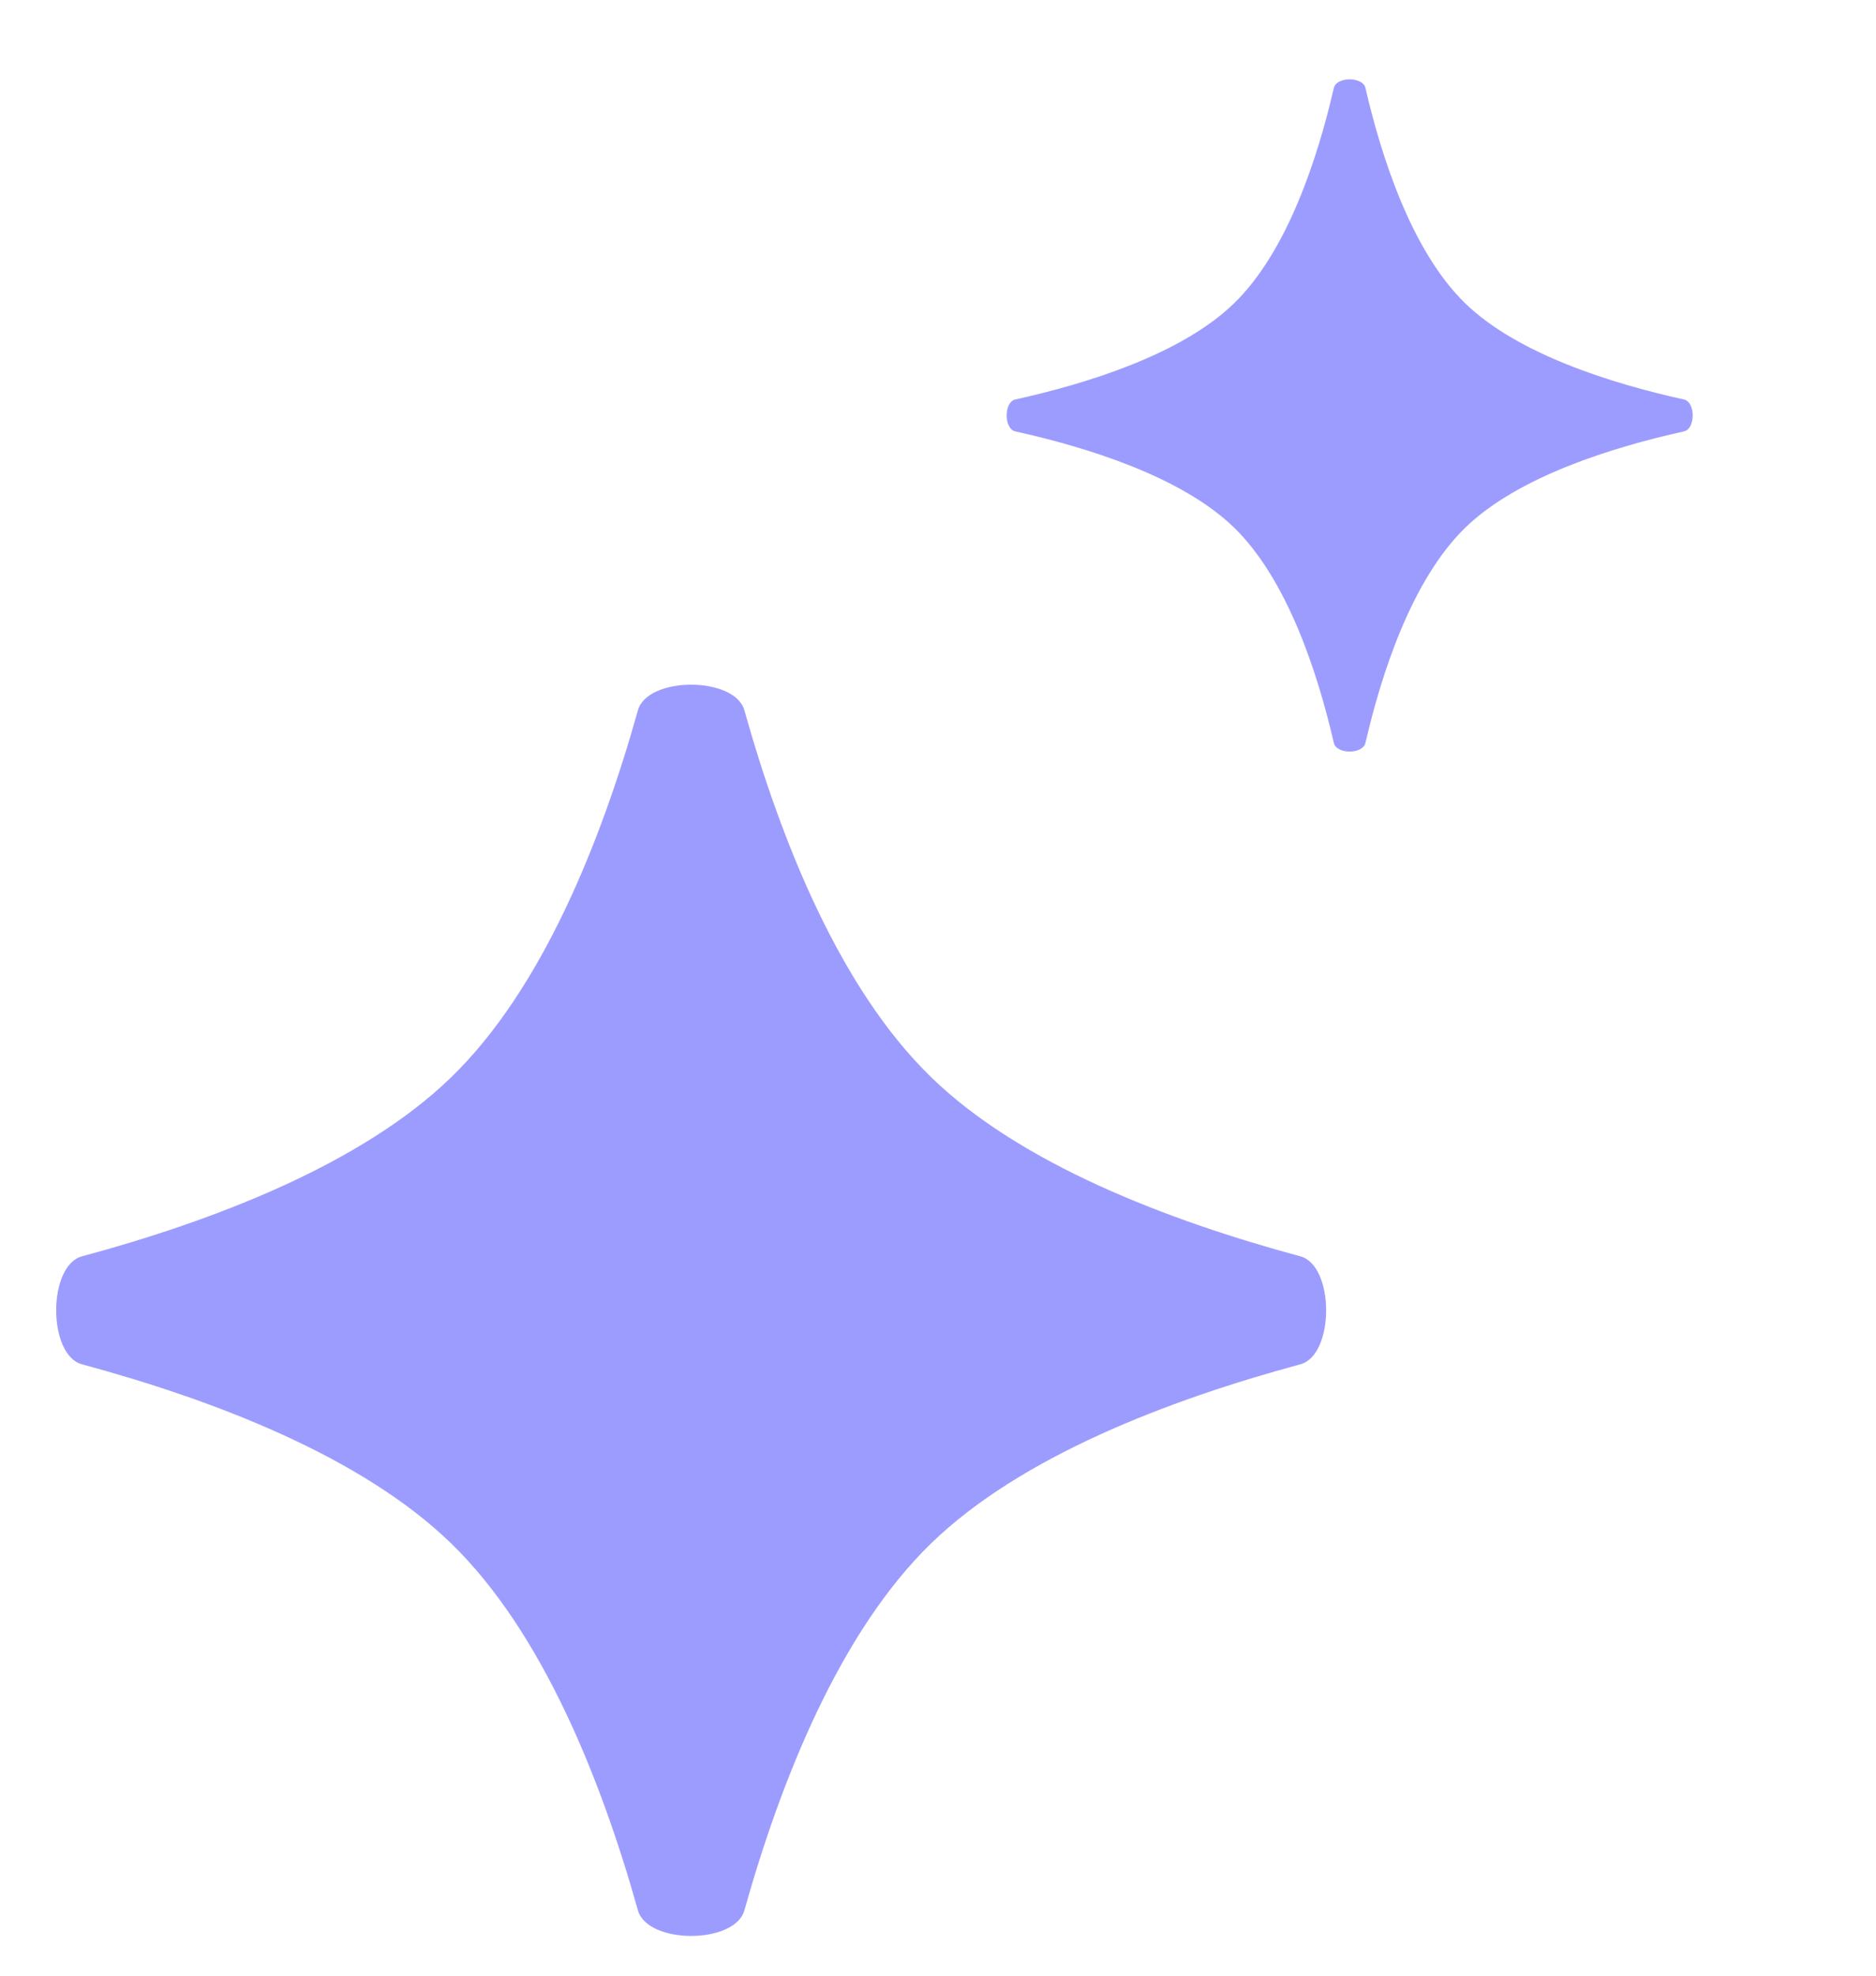 <svg xmlns="http://www.w3.org/2000/svg" width="19" height="20" fill="none"><path fill="#9C9CFF" d="M6.461 7.19c.097-.345.98-.345 1.078 0 .37 1.319.966 2.817 1.892 3.715.905.88 2.402 1.452 3.739 1.813.348.094.348 1 0 1.093-1.337.361-2.834.934-3.74 1.813-.925.898-1.521 2.397-1.891 3.715-.097.345-.98.345-1.078 0-.37-1.318-.966-2.817-1.892-3.715-.905-.879-2.402-1.452-3.739-1.813-.348-.094-.348-.999 0-1.093 1.337-.36 2.834-.934 3.74-1.813.925-.898 1.521-2.396 1.891-3.715ZM13.51.89c.026-.116.292-.116.319 0 .163.705.47 1.655 1.01 2.18.534.518 1.494.815 2.216.974.118.026.118.297 0 .323-.722.16-1.682.457-2.215.975-.54.525-.848 1.474-1.011 2.179-.027.116-.293.116-.32 0-.162-.705-.47-1.654-1.01-2.18-.533-.517-1.493-.814-2.216-.974-.117-.026-.117-.297 0-.323.723-.16 1.683-.456 2.216-.974.54-.525.848-1.475 1.01-2.18Z"/></svg>